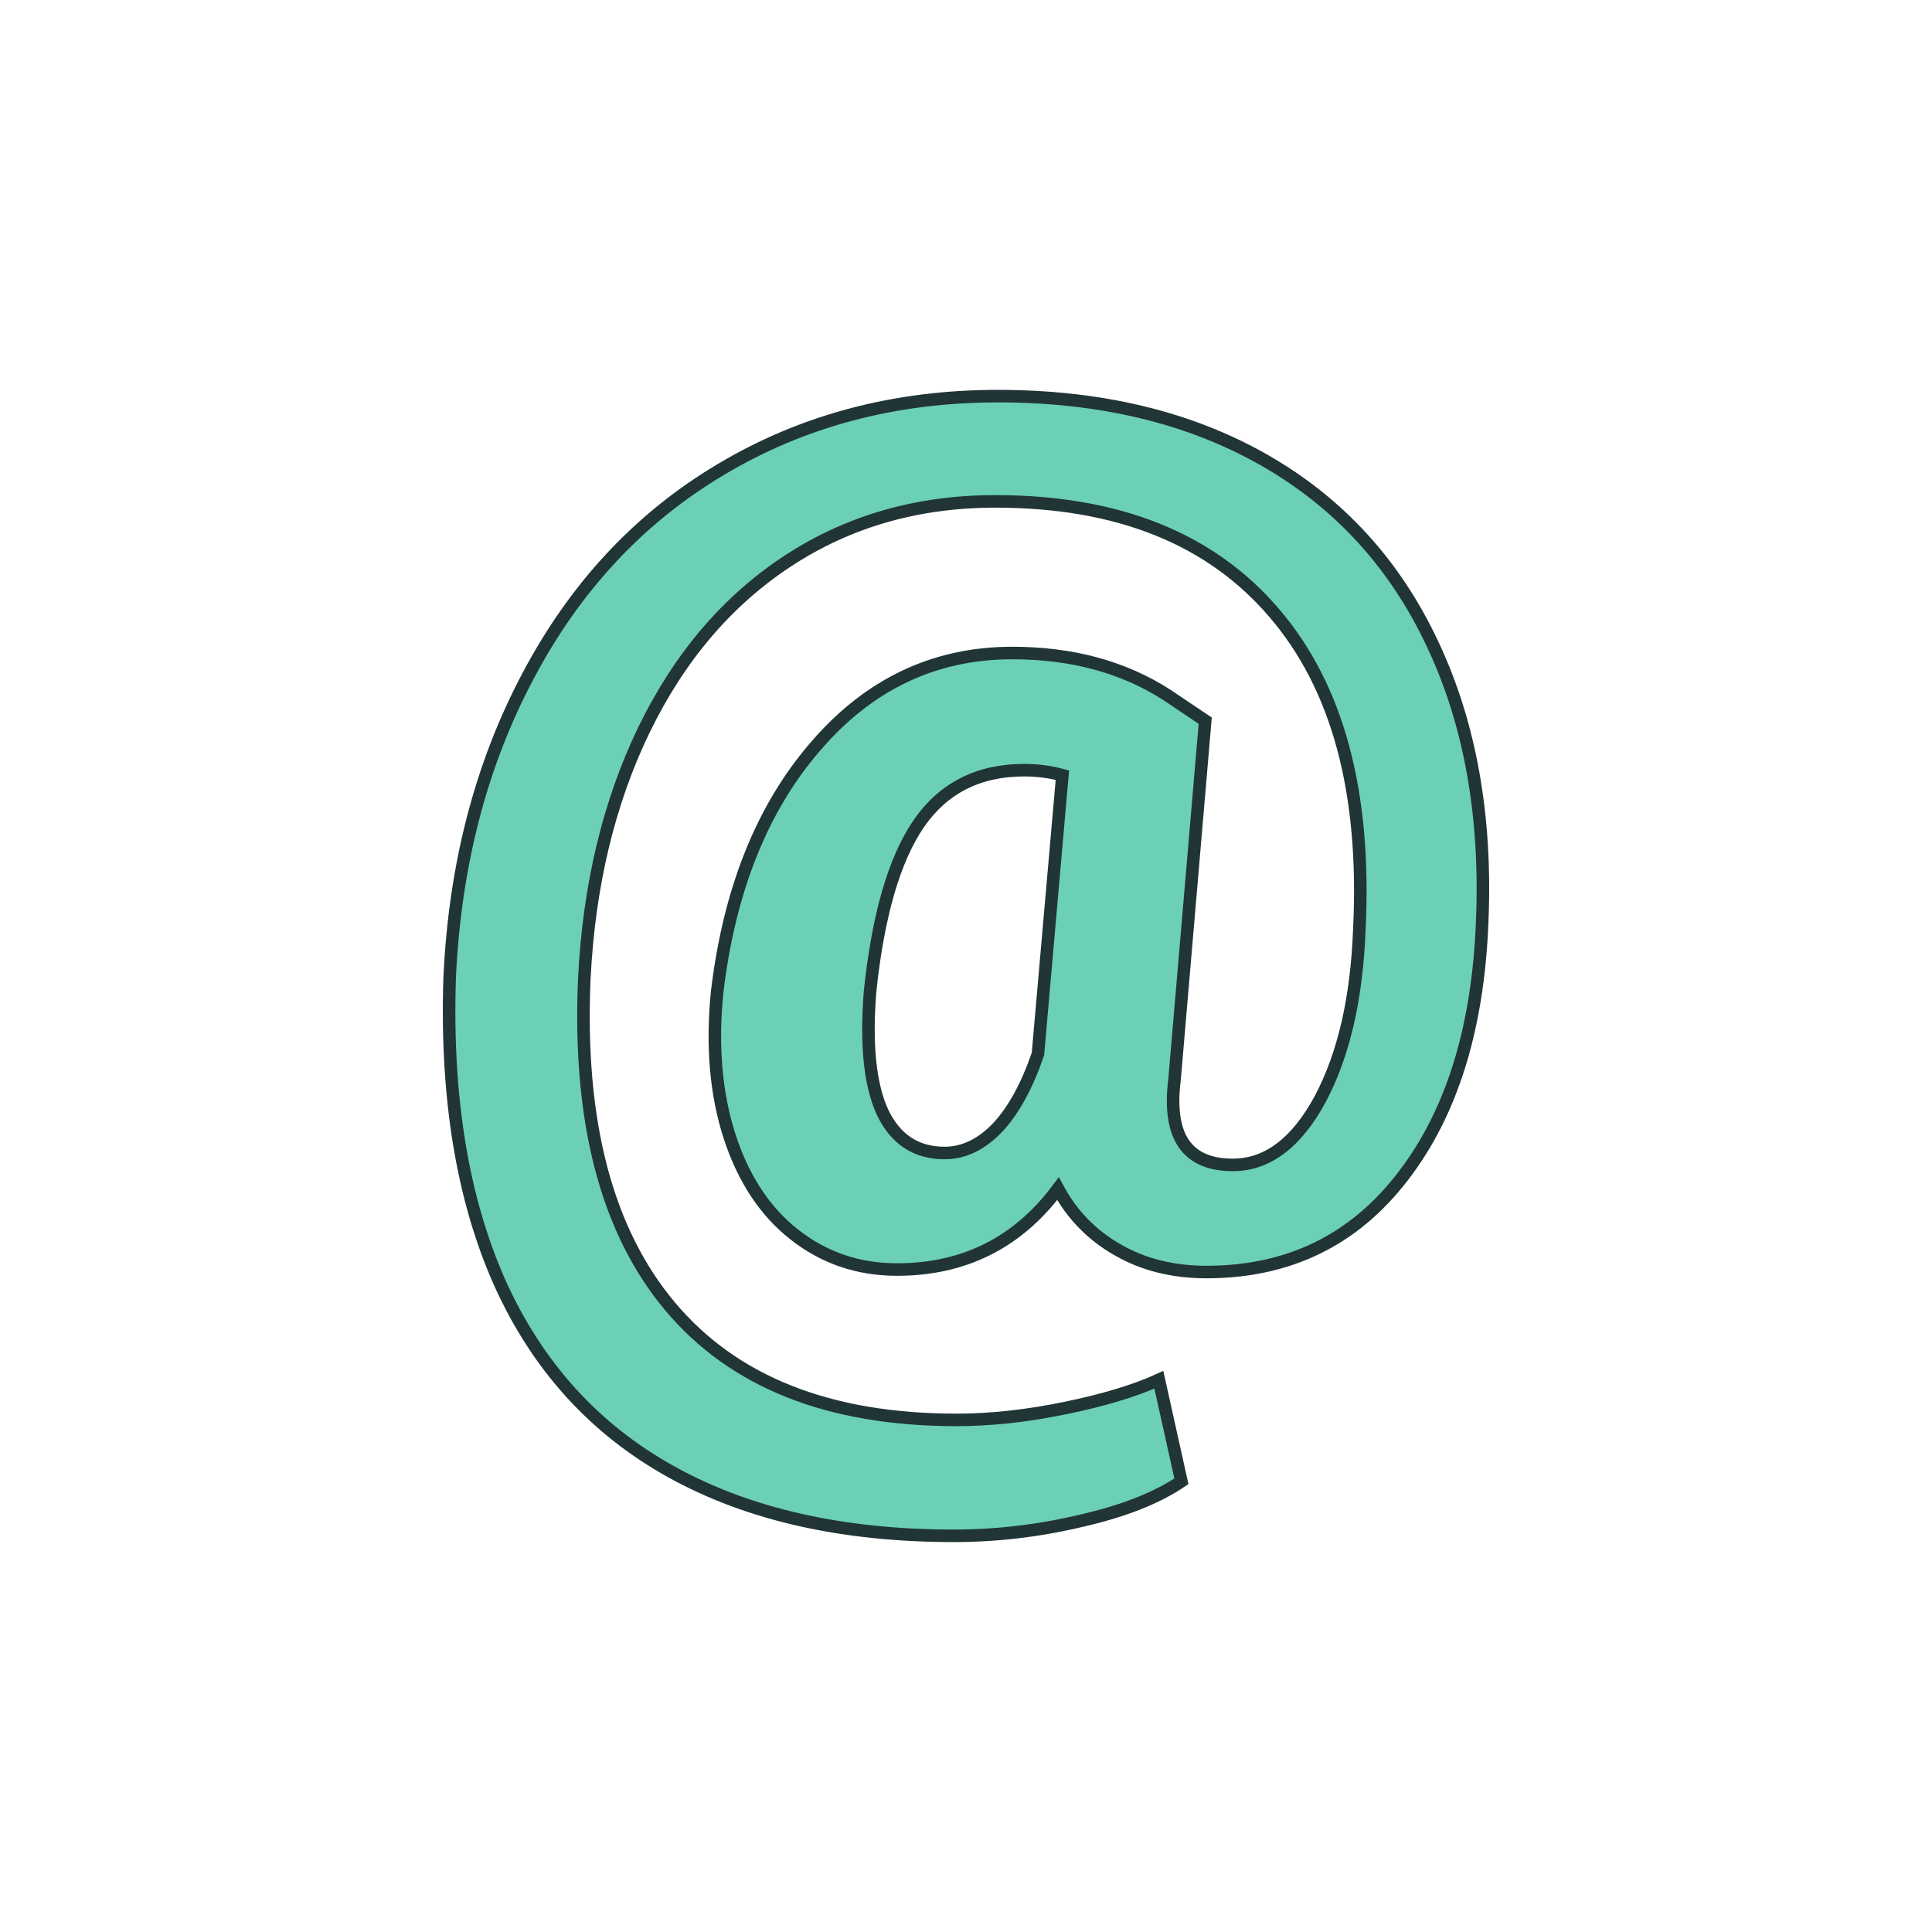 <svg xmlns="http://www.w3.org/2000/svg" version="1.1" xmlns:xlink="http://www.w3.org/1999/xlink" width="200" height="200"><svg xmlns="http://www.w3.org/2000/svg" version="1.1" xmlns:xlink="http://www.w3.org/1999/xlink" viewBox="0 0 200 200"><rect width="200" height="200" fill="url('#gradient')"></rect><defs><linearGradient id="SvgjsLinearGradient1001" gradientTransform="rotate(0 0.5 0.5)"><stop offset="0%" stop-color="#253032"></stop><stop offset="100%" stop-color="#161f2f"></stop></linearGradient></defs><g><g fill="#6bd0b6" transform="matrix(6.486,0,0,6.486,42.198,130.319)" stroke="#213436" stroke-width="0.2"><path d="M17.15-5.37L17.15-5.37Q17.05-2.82 15.88-1.31Q14.71 0.21 12.75 0.21L12.75 0.21Q11.95 0.21 11.34-0.14Q10.72-0.49 10.38-1.12L10.38-1.12Q9.42 0.17 7.81 0.17L7.81 0.17Q6.88 0.17 6.17-0.39Q5.47-0.94 5.14-1.95Q4.81-2.97 4.94-4.26L4.94-4.26Q5.23-6.70 6.51-8.18Q7.79-9.67 9.65-9.67L9.65-9.67Q11.08-9.67 12.12-9.00L12.12-9.00L12.73-8.59L12.24-2.86Q12.07-1.50 13.17-1.50L13.17-1.50Q14.00-1.50 14.57-2.56Q15.13-3.62 15.19-5.27L15.19-5.27Q15.35-8.54 13.83-10.31Q12.31-12.09 9.38-12.09L9.38-12.09Q7.52-12.09 6.07-11.14Q4.62-10.19 3.77-8.44Q2.93-6.70 2.82-4.47L2.82-4.47Q2.67-1.05 4.19 0.76Q5.71 2.57 8.76 2.57L8.76 2.57Q9.58 2.57 10.50 2.38Q11.42 2.19 11.99 1.93L11.99 1.93L12.35 3.55Q11.76 3.95 10.75 4.18Q9.74 4.42 8.72 4.42L8.72 4.42Q6.05 4.42 4.21 3.40Q2.37 2.38 1.47 0.38Q0.58-1.62 0.67-4.47L0.67-4.47Q0.79-7.17 1.92-9.30Q3.05-11.44 5.00-12.60Q6.96-13.77 9.42-13.77Q11.88-13.77 13.67-12.75Q15.46-11.73 16.36-9.81Q17.26-7.90 17.15-5.37ZM7.38-4.26L7.38-4.26Q7.28-2.99 7.58-2.34Q7.89-1.69 8.57-1.69L8.57-1.69Q9.03-1.69 9.42-2.10Q9.80-2.51 10.06-3.27L10.06-3.27L10.45-7.72Q10.16-7.80 9.84-7.80L9.84-7.80Q8.75-7.80 8.16-6.95Q7.57-6.09 7.38-4.26Z"></path></g></g></svg><style>@media (prefers-color-scheme: light) { :root { filter: none; } }
@media (prefers-color-scheme: dark) { :root { filter: none; } }
</style></svg>